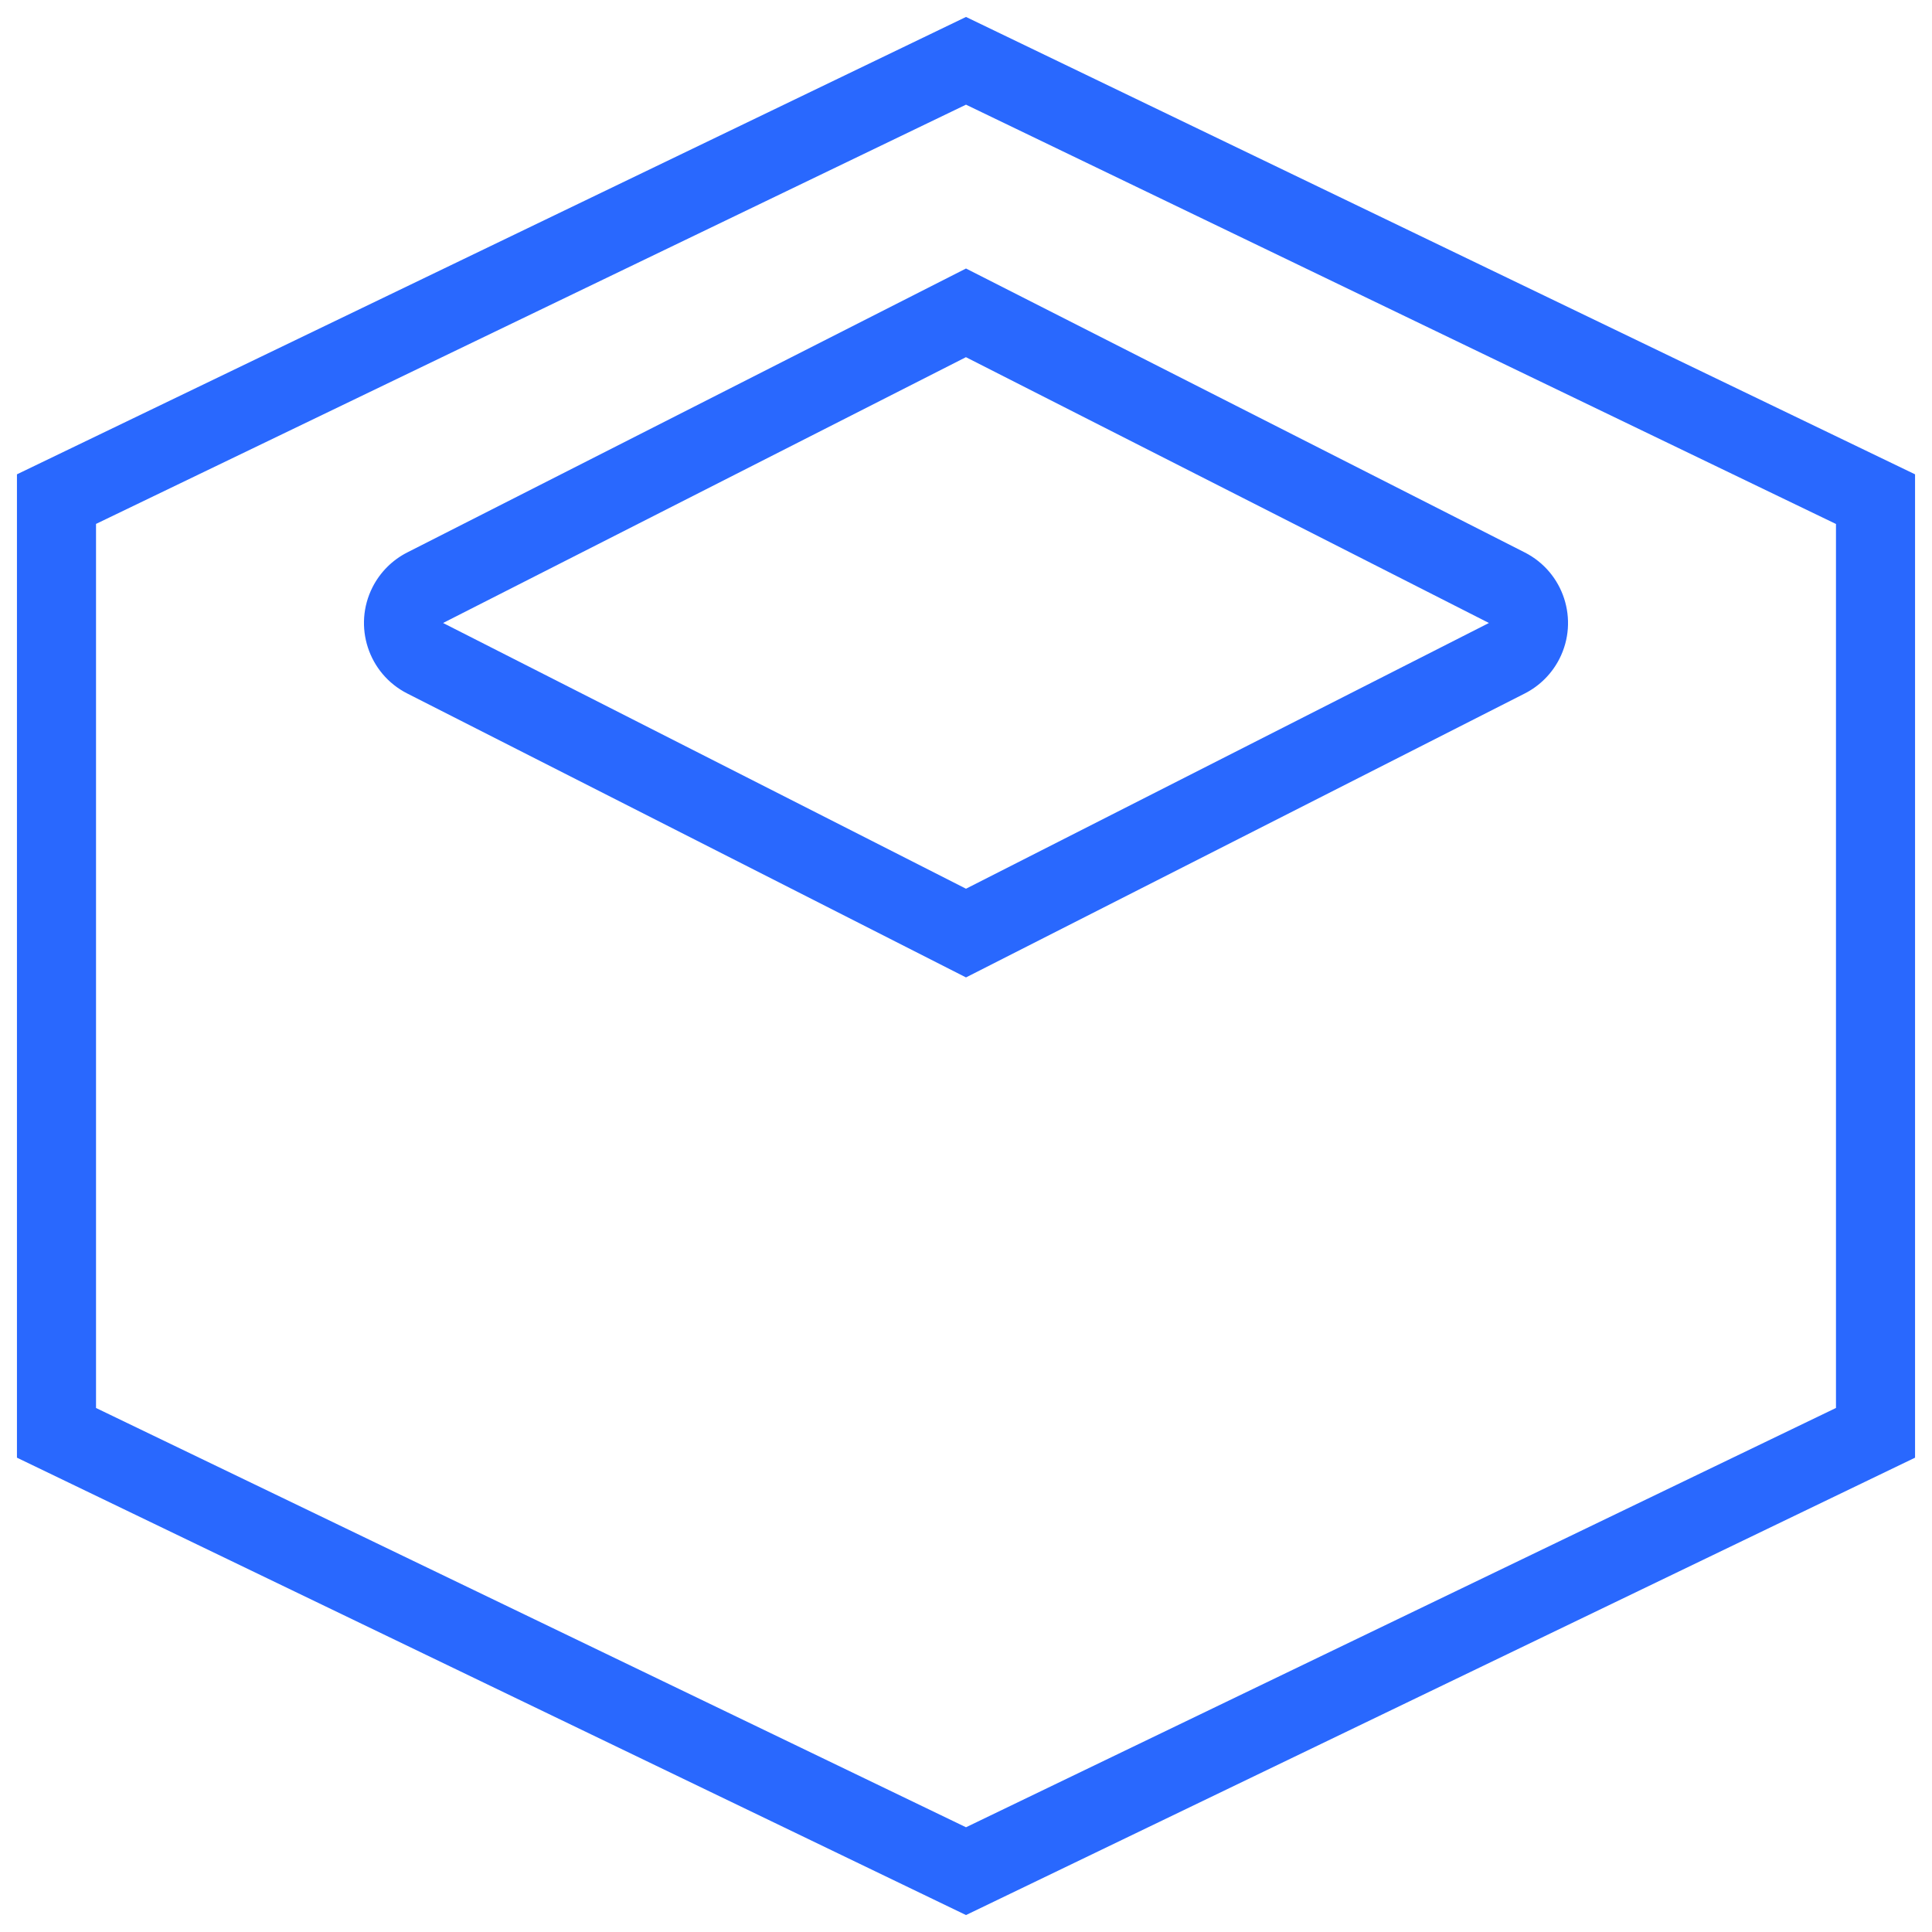 <svg xmlns="http://www.w3.org/2000/svg" width="57" height="57" viewBox="0 0 57 57">
    <g fill="none" fill-rule="evenodd">
        <g fill="#2968FE" fill-rule="nonzero">
            <g>
                <g>
                    <g>
                        <path d="M28 0l28 13.494v29.012L28 56 0 42.506V13.494L28 0zm0 2.588L2.333 14.957V41.04L28 53.41l25.667-12.371v-26.08L28 2.588zm0 4.834l16.485 8.377c1.149.584 1.607 1.989 1.023 3.138-.224.44-.582.799-1.023 1.023L28 28.337 11.515 19.96c-1.149-.584-1.607-1.989-1.023-3.138.224-.44.582-.799 1.023-1.023L28 7.422zm-.002 2.616L12.572 17.88 28 25.72l15.428-7.84-15.43-7.842z" transform="translate(-1178 -772) translate(1124 750) translate(0 22.5) translate(54.5)"/>
                    </g>
                </g>
            </g>
        </g>
    </g>
</svg>
